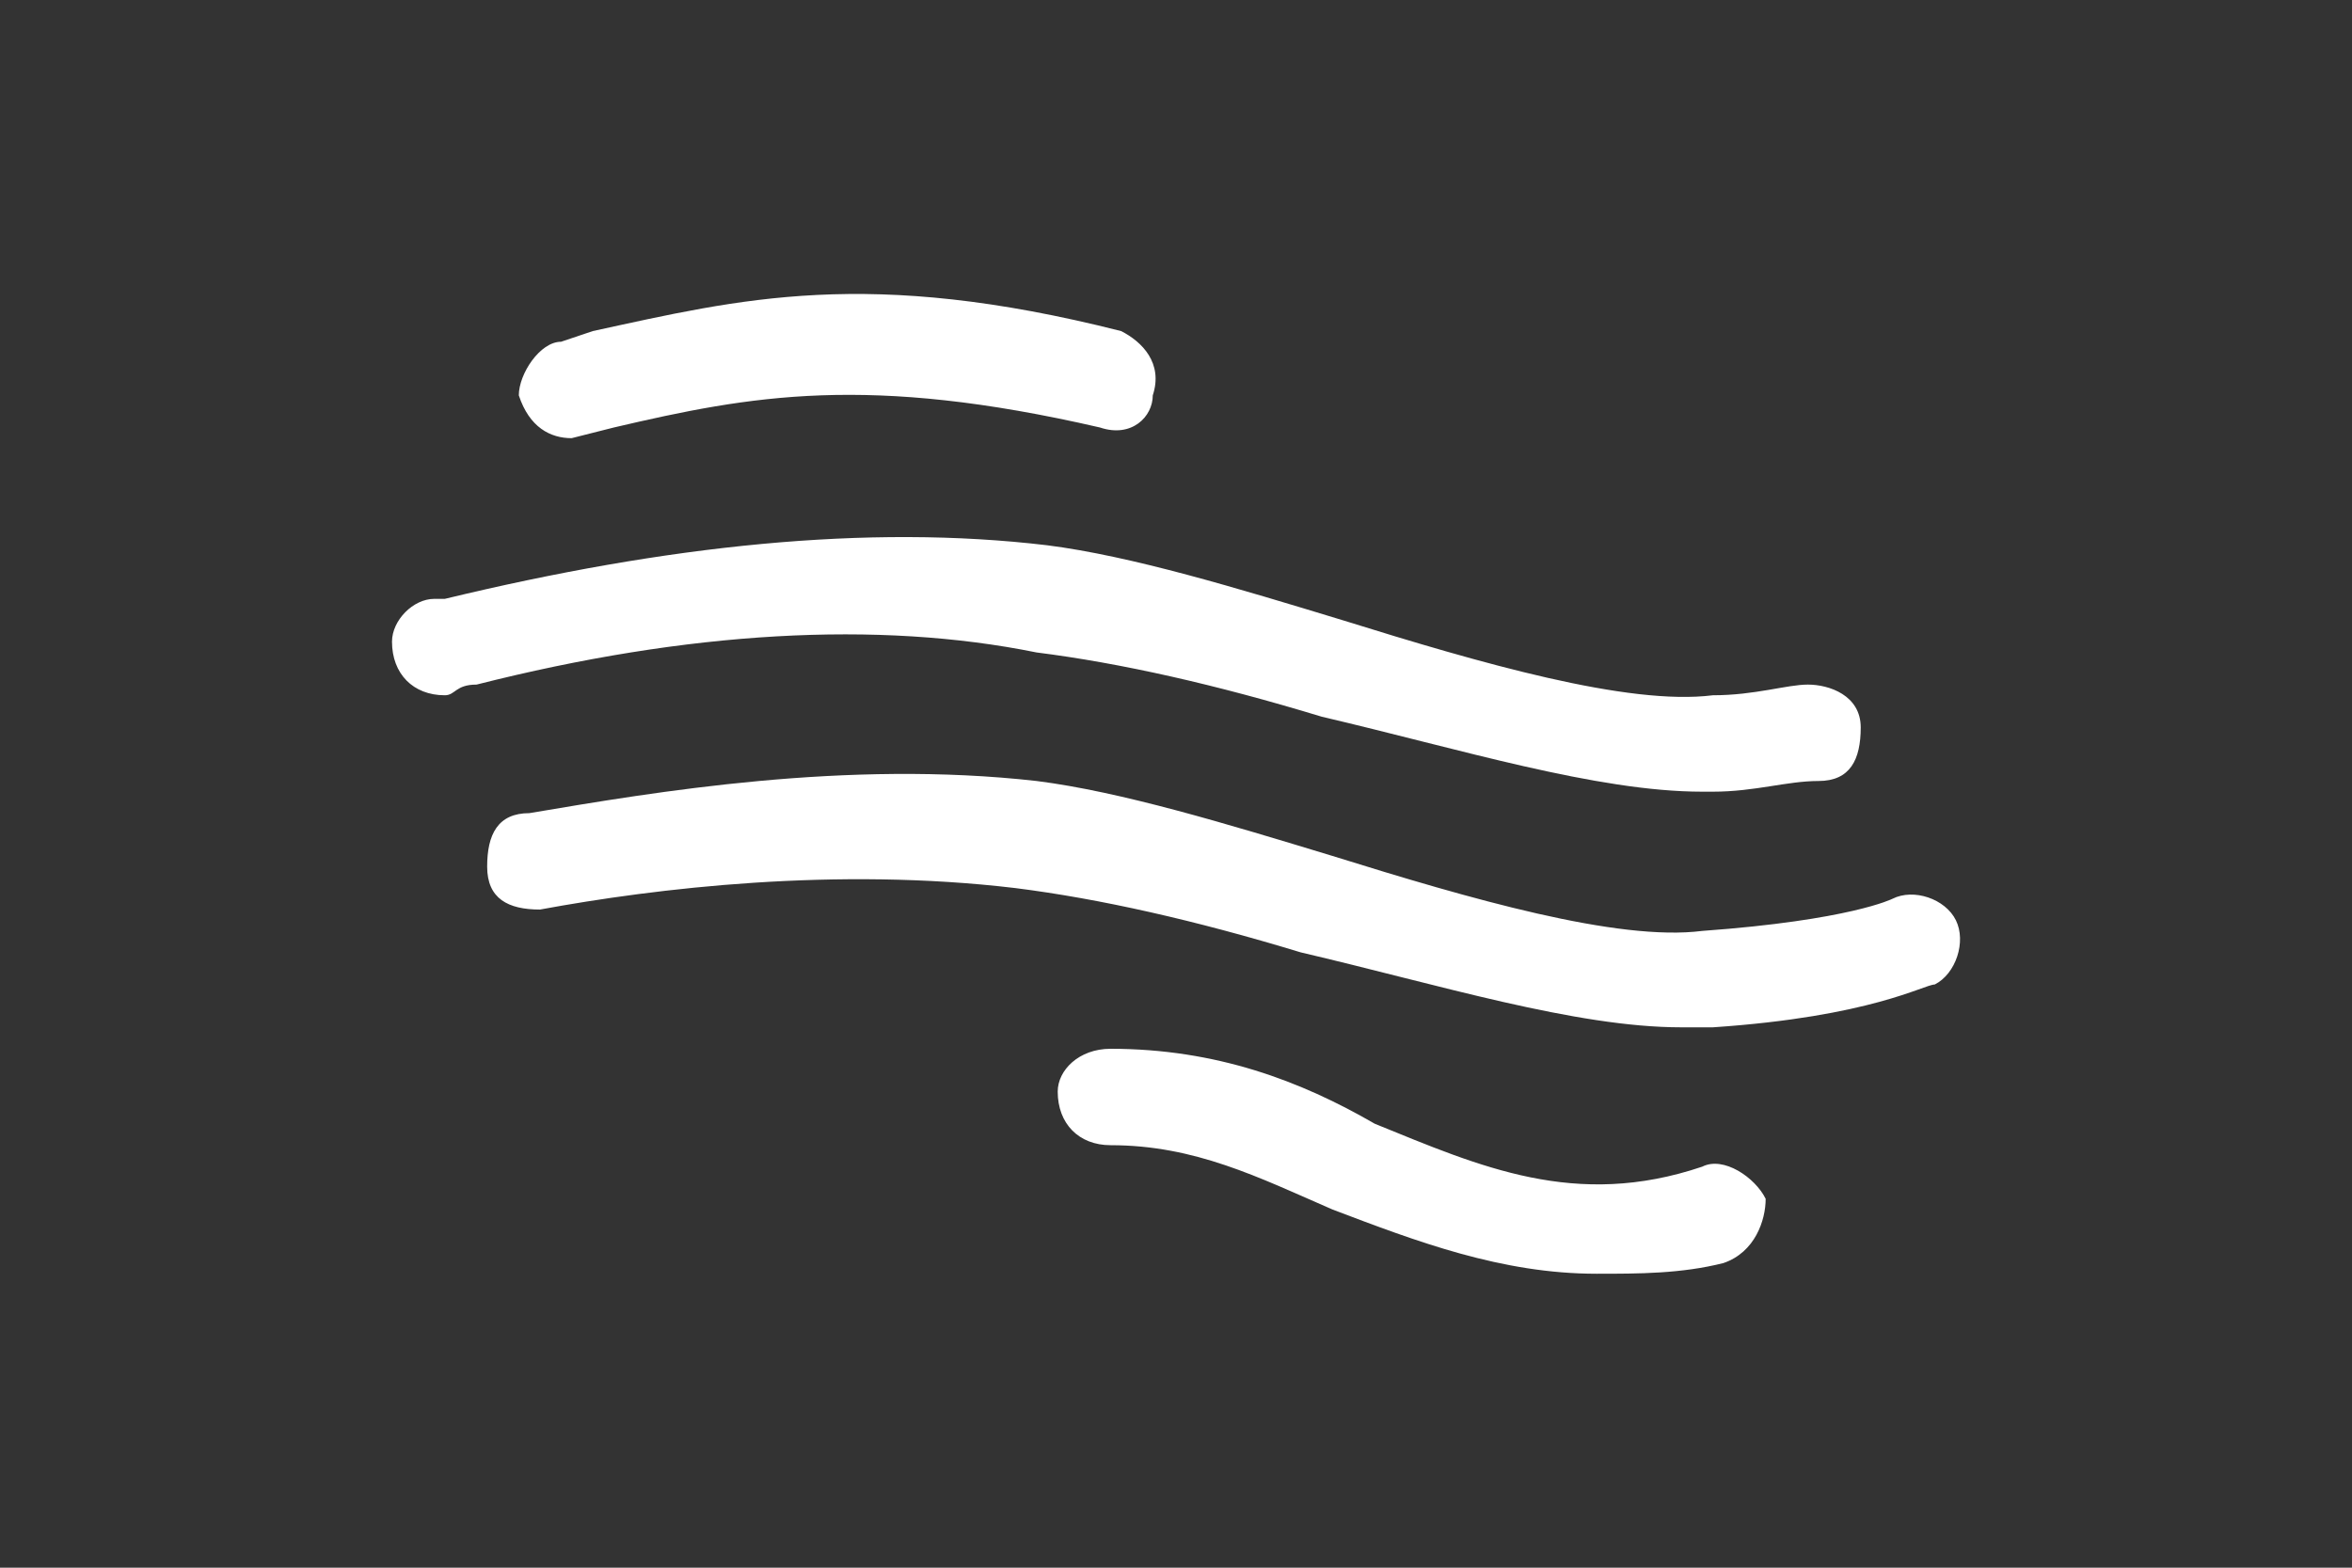 <svg width="24" height="16" viewBox="0 0 24 16" fill="none" xmlns="http://www.w3.org/2000/svg">
<rect x="0" y="0" width="24" height="16" fill="#333333" stroke="none"/>
<path d="M17.155 10.485C16.076 10.485 14.675 10.048 13.273 9.72C12.195 9.392 11.224 9.173 10.362 9.064C8.529 8.845 6.696 9.064 5.51 9.283C5.186 9.283 4.971 9.173 4.971 8.845C4.971 8.517 5.079 8.299 5.402 8.299C6.696 8.08 8.637 7.752 10.578 7.971C11.44 8.08 12.518 8.408 13.597 8.736C14.998 9.173 16.508 9.611 17.37 9.501C18.88 9.392 19.311 9.173 19.311 9.173C19.527 9.064 19.85 9.173 19.958 9.392C20.066 9.611 19.958 9.939 19.742 10.048C19.634 10.048 19.095 10.376 17.478 10.485C17.262 10.485 17.155 10.485 17.155 10.485Z" fill="#FFFFFF"/>
<path d="M17.37 8.08C16.292 8.08 14.89 7.643 13.488 7.315C12.41 6.987 11.44 6.768 10.577 6.659C8.96 6.331 7.019 6.44 4.863 6.987C4.647 6.987 4.647 7.096 4.539 7.096C4.216 7.096 4 6.877 4 6.549C4 6.331 4.216 6.112 4.431 6.112H4.539C6.803 5.565 8.852 5.347 10.685 5.565C11.548 5.675 12.626 6.003 13.704 6.331C15.106 6.768 16.615 7.205 17.478 7.096C17.909 7.096 18.233 6.987 18.448 6.987C18.664 6.987 18.987 7.096 18.987 7.424C18.987 7.752 18.88 7.971 18.556 7.971C18.233 7.971 17.909 8.08 17.478 8.08C17.586 8.08 17.478 8.08 17.37 8.08Z" fill="#FFFFFF"/>
<path d="M16.292 13C15.322 13 14.459 12.672 13.596 12.344C12.842 12.016 12.195 11.688 11.332 11.688C11.009 11.688 10.793 11.469 10.793 11.141C10.793 10.923 11.009 10.704 11.332 10.704C12.41 10.704 13.273 11.032 14.028 11.469C15.106 11.907 16.076 12.344 17.37 11.907C17.586 11.797 17.909 12.016 18.017 12.235C18.017 12.453 17.909 12.781 17.586 12.891C17.154 13 16.723 13 16.292 13Z" fill="#FFFFFF"/>
<path d="M5.833 4.472C5.617 4.472 5.402 4.363 5.294 4.035C5.294 3.816 5.51 3.488 5.725 3.488L6.049 3.379C7.558 3.051 8.852 2.723 11.44 3.379C11.655 3.488 11.871 3.707 11.763 4.035C11.763 4.253 11.548 4.472 11.224 4.363C8.852 3.816 7.666 4.035 6.264 4.363L5.833 4.472C5.941 4.472 5.941 4.472 5.833 4.472Z" fill="#FFFFFF"/>
</svg>
